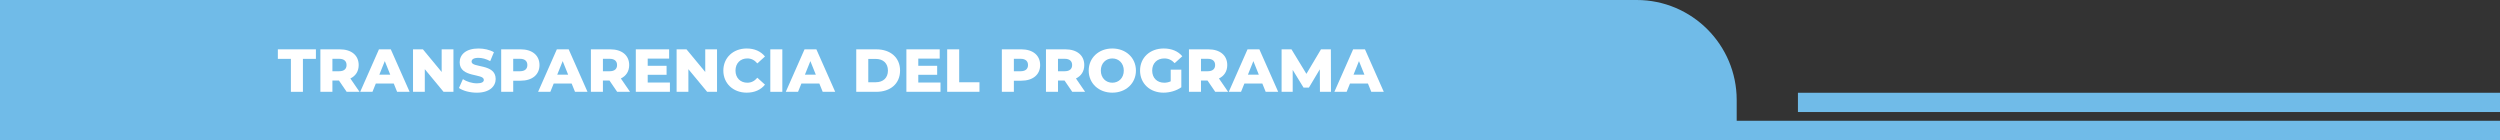 <?xml version="1.0" encoding="UTF-8"?>
<svg id="Layer_1" xmlns="http://www.w3.org/2000/svg" version="1.1" viewBox="0 0 2560 143.39">
  <rect x="0" y="0" width="2560" height="143.39" fill="#333333" stroke="none"/>
  <!-- Generator: Adobe Illustrator 29.7.1, SVG Export Plug-In . SVG Version: 2.1.1 Build 8)  -->
  <defs>
    <style>
      .st0 {
        isolation: isolate;
      }

      .st1 {
        fill: #fff;
      }

      .st2 {
        fill: #70bbe8;
      }
    </style>
  </defs>
  <g>
    <path class="st2" d="M0,0h1675.98c56.51,0,102.39,45.88,102.39,102.39v40.99H0V0h0Z"/>
    <rect class="st2" x="1661.85" y="123.67" width="898.15" height="19.72"/>
    <rect class="st2" x="1841.09" y="94.99" width="718.91" height="19.72"/>
  </g>
  <g class="st0">
    <g class="st0">
      <path class="st1" d="M297.88,60.27h-13.36v-9.76h38.97v9.76h-13.3v33.75h-12.31v-33.75Z"/>
      <path class="st1" d="M347.1,82.46h-6.71v11.56h-12.31v-43.5h19.89c11.87,0,19.33,6.15,19.33,16.1,0,6.4-3.11,11.12-8.51,13.74l9.38,13.67h-13.18l-7.89-11.56ZM347.23,60.21h-6.84v12.74h6.84c5.1,0,7.64-2.36,7.64-6.34s-2.55-6.4-7.64-6.4Z"/>
      <path class="st1" d="M403.22,85.57h-18.4l-3.42,8.45h-12.55l19.2-43.5h12.12l19.27,43.5h-12.8l-3.42-8.45ZM399.62,76.49l-5.59-13.92-5.59,13.92h11.19Z"/>
      <path class="st1" d="M464.32,50.52v43.5h-10.13l-19.2-23.18v23.18h-12.06v-43.5h10.13l19.2,23.18v-23.18h12.06Z"/>
      <path class="st1" d="M469.97,90.11l4.04-9.07c3.85,2.55,9.32,4.29,14.36,4.29s7.08-1.43,7.08-3.54c0-6.9-24.74-1.87-24.74-18.02,0-7.77,6.34-14.11,19.27-14.11,5.66,0,11.5,1.3,15.79,3.79l-3.79,9.14c-4.16-2.24-8.27-3.36-12.06-3.36-5.16,0-7.02,1.74-7.02,3.92,0,6.65,24.67,1.68,24.67,17.71,0,7.58-6.34,14.05-19.27,14.05-7.15,0-14.23-1.93-18.33-4.79Z"/>
      <path class="st1" d="M552.44,66.61c0,9.88-7.46,16.03-19.33,16.03h-7.58v11.37h-12.31v-43.5h19.89c11.87,0,19.33,6.15,19.33,16.1ZM540.01,66.61c0-4.04-2.55-6.4-7.64-6.4h-6.84v12.74h6.84c5.1,0,7.64-2.36,7.64-6.34Z"/>
      <path class="st1" d="M585.38,85.57h-18.4l-3.42,8.45h-12.55l19.2-43.5h12.12l19.27,43.5h-12.8l-3.42-8.45ZM581.78,76.49l-5.59-13.92-5.59,13.92h11.19Z"/>
      <path class="st1" d="M624.1,82.46h-6.71v11.56h-12.31v-43.5h19.89c11.87,0,19.33,6.15,19.33,16.1,0,6.4-3.11,11.12-8.51,13.74l9.38,13.67h-13.18l-7.89-11.56ZM624.23,60.21h-6.84v12.74h6.84c5.1,0,7.64-2.36,7.64-6.34s-2.55-6.4-7.64-6.4Z"/>
      <path class="st1" d="M686,84.51v9.51h-34.93v-43.5h34.12v9.51h-21.94v7.33h19.33v9.2h-19.33v7.96h22.75Z"/>
      <path class="st1" d="M734.23,50.52v43.5h-10.13l-19.2-23.18v23.18h-12.06v-43.5h10.13l19.2,23.18v-23.18h12.06Z"/>
      <path class="st1" d="M740.7,72.27c0-13.24,10.13-22.62,23.93-22.62,8.02,0,14.48,2.92,18.71,8.2l-7.83,7.08c-2.73-3.29-6.09-5.1-10.25-5.1-7.15,0-12.12,4.97-12.12,12.43s4.97,12.43,12.12,12.43c4.16,0,7.52-1.8,10.25-5.1l7.83,7.08c-4.23,5.28-10.69,8.21-18.71,8.21-13.8,0-23.93-9.38-23.93-22.62Z"/>
      <path class="st1" d="M788.8,50.52h12.31v43.5h-12.31v-43.5Z"/>
      <path class="st1" d="M839.02,85.57h-18.4l-3.42,8.45h-12.55l19.2-43.5h12.12l19.27,43.5h-12.8l-3.42-8.45ZM835.41,76.49l-5.59-13.92-5.59,13.92h11.19Z"/>
      <path class="st1" d="M876.8,50.52h20.57c14.42,0,24.3,8.39,24.3,21.75s-9.88,21.75-24.3,21.75h-20.57v-43.5ZM896.88,84.2c7.4,0,12.37-4.41,12.37-11.93s-4.97-11.93-12.37-11.93h-7.77v23.87h7.77Z"/>
      <path class="st1" d="M963.07,84.51v9.51h-34.93v-43.5h34.12v9.51h-21.94v7.33h19.33v9.2h-19.33v7.96h22.75Z"/>
      <path class="st1" d="M969.9,50.52h12.31v33.75h20.76v9.76h-33.06v-43.5Z"/>
      <path class="st1" d="M1065.11,66.61c0,9.88-7.46,16.03-19.33,16.03h-7.58v11.37h-12.31v-43.5h19.89c11.87,0,19.33,6.15,19.33,16.1ZM1052.68,66.61c0-4.04-2.55-6.4-7.64-6.4h-6.84v12.74h6.84c5.1,0,7.64-2.36,7.64-6.34Z"/>
      <path class="st1" d="M1090.1,82.46h-6.71v11.56h-12.31v-43.5h19.89c11.87,0,19.33,6.15,19.33,16.1,0,6.4-3.11,11.12-8.51,13.74l9.38,13.67h-13.18l-7.89-11.56ZM1090.22,60.21h-6.84v12.74h6.84c5.1,0,7.64-2.36,7.64-6.34s-2.55-6.4-7.64-6.4Z"/>
      <path class="st1" d="M1114.83,72.27c0-13.05,10.25-22.62,24.18-22.62s24.18,9.57,24.18,22.62-10.25,22.62-24.18,22.62-24.18-9.57-24.18-22.62ZM1150.76,72.27c0-7.52-5.16-12.43-11.75-12.43s-11.75,4.91-11.75,12.43,5.16,12.43,11.75,12.43,11.75-4.91,11.75-12.43Z"/>
      <path class="st1" d="M1198.8,71.34h10.88v18.02c-5.03,3.6-11.93,5.53-18.27,5.53-13.86,0-23.99-9.38-23.99-22.62s10.13-22.62,24.24-22.62c8.14,0,14.73,2.8,19.02,7.96l-7.83,7.08c-2.98-3.29-6.4-4.85-10.57-4.85-7.46,0-12.43,4.91-12.43,12.43s4.97,12.43,12.31,12.43c2.3,0,4.47-.44,6.65-1.43v-11.93Z"/>
      <path class="st1" d="M1236.52,82.46h-6.71v11.56h-12.31v-43.5h19.89c11.87,0,19.33,6.15,19.33,16.1,0,6.4-3.11,11.12-8.51,13.74l9.38,13.67h-13.18l-7.89-11.56ZM1236.65,60.21h-6.84v12.74h6.84c5.1,0,7.64-2.36,7.64-6.34s-2.55-6.4-7.64-6.4Z"/>
      <path class="st1" d="M1292.64,85.57h-18.4l-3.42,8.45h-12.55l19.2-43.5h12.12l19.27,43.5h-12.8l-3.42-8.45ZM1289.04,76.49l-5.59-13.92-5.59,13.92h11.19Z"/>
      <path class="st1" d="M1351.62,94.02l-.12-23.06-11.19,18.77h-5.47l-11.12-18.15v22.44h-11.37v-43.5h10.13l15.29,25.11,14.92-25.11h10.13l.12,43.5h-11.31Z"/>
      <path class="st1" d="M1400.78,85.57h-18.4l-3.42,8.45h-12.55l19.2-43.5h12.12l19.27,43.5h-12.8l-3.42-8.45ZM1397.18,76.49l-5.59-13.92-5.59,13.92h11.19Z"/>
    </g>
  </g>
</svg>